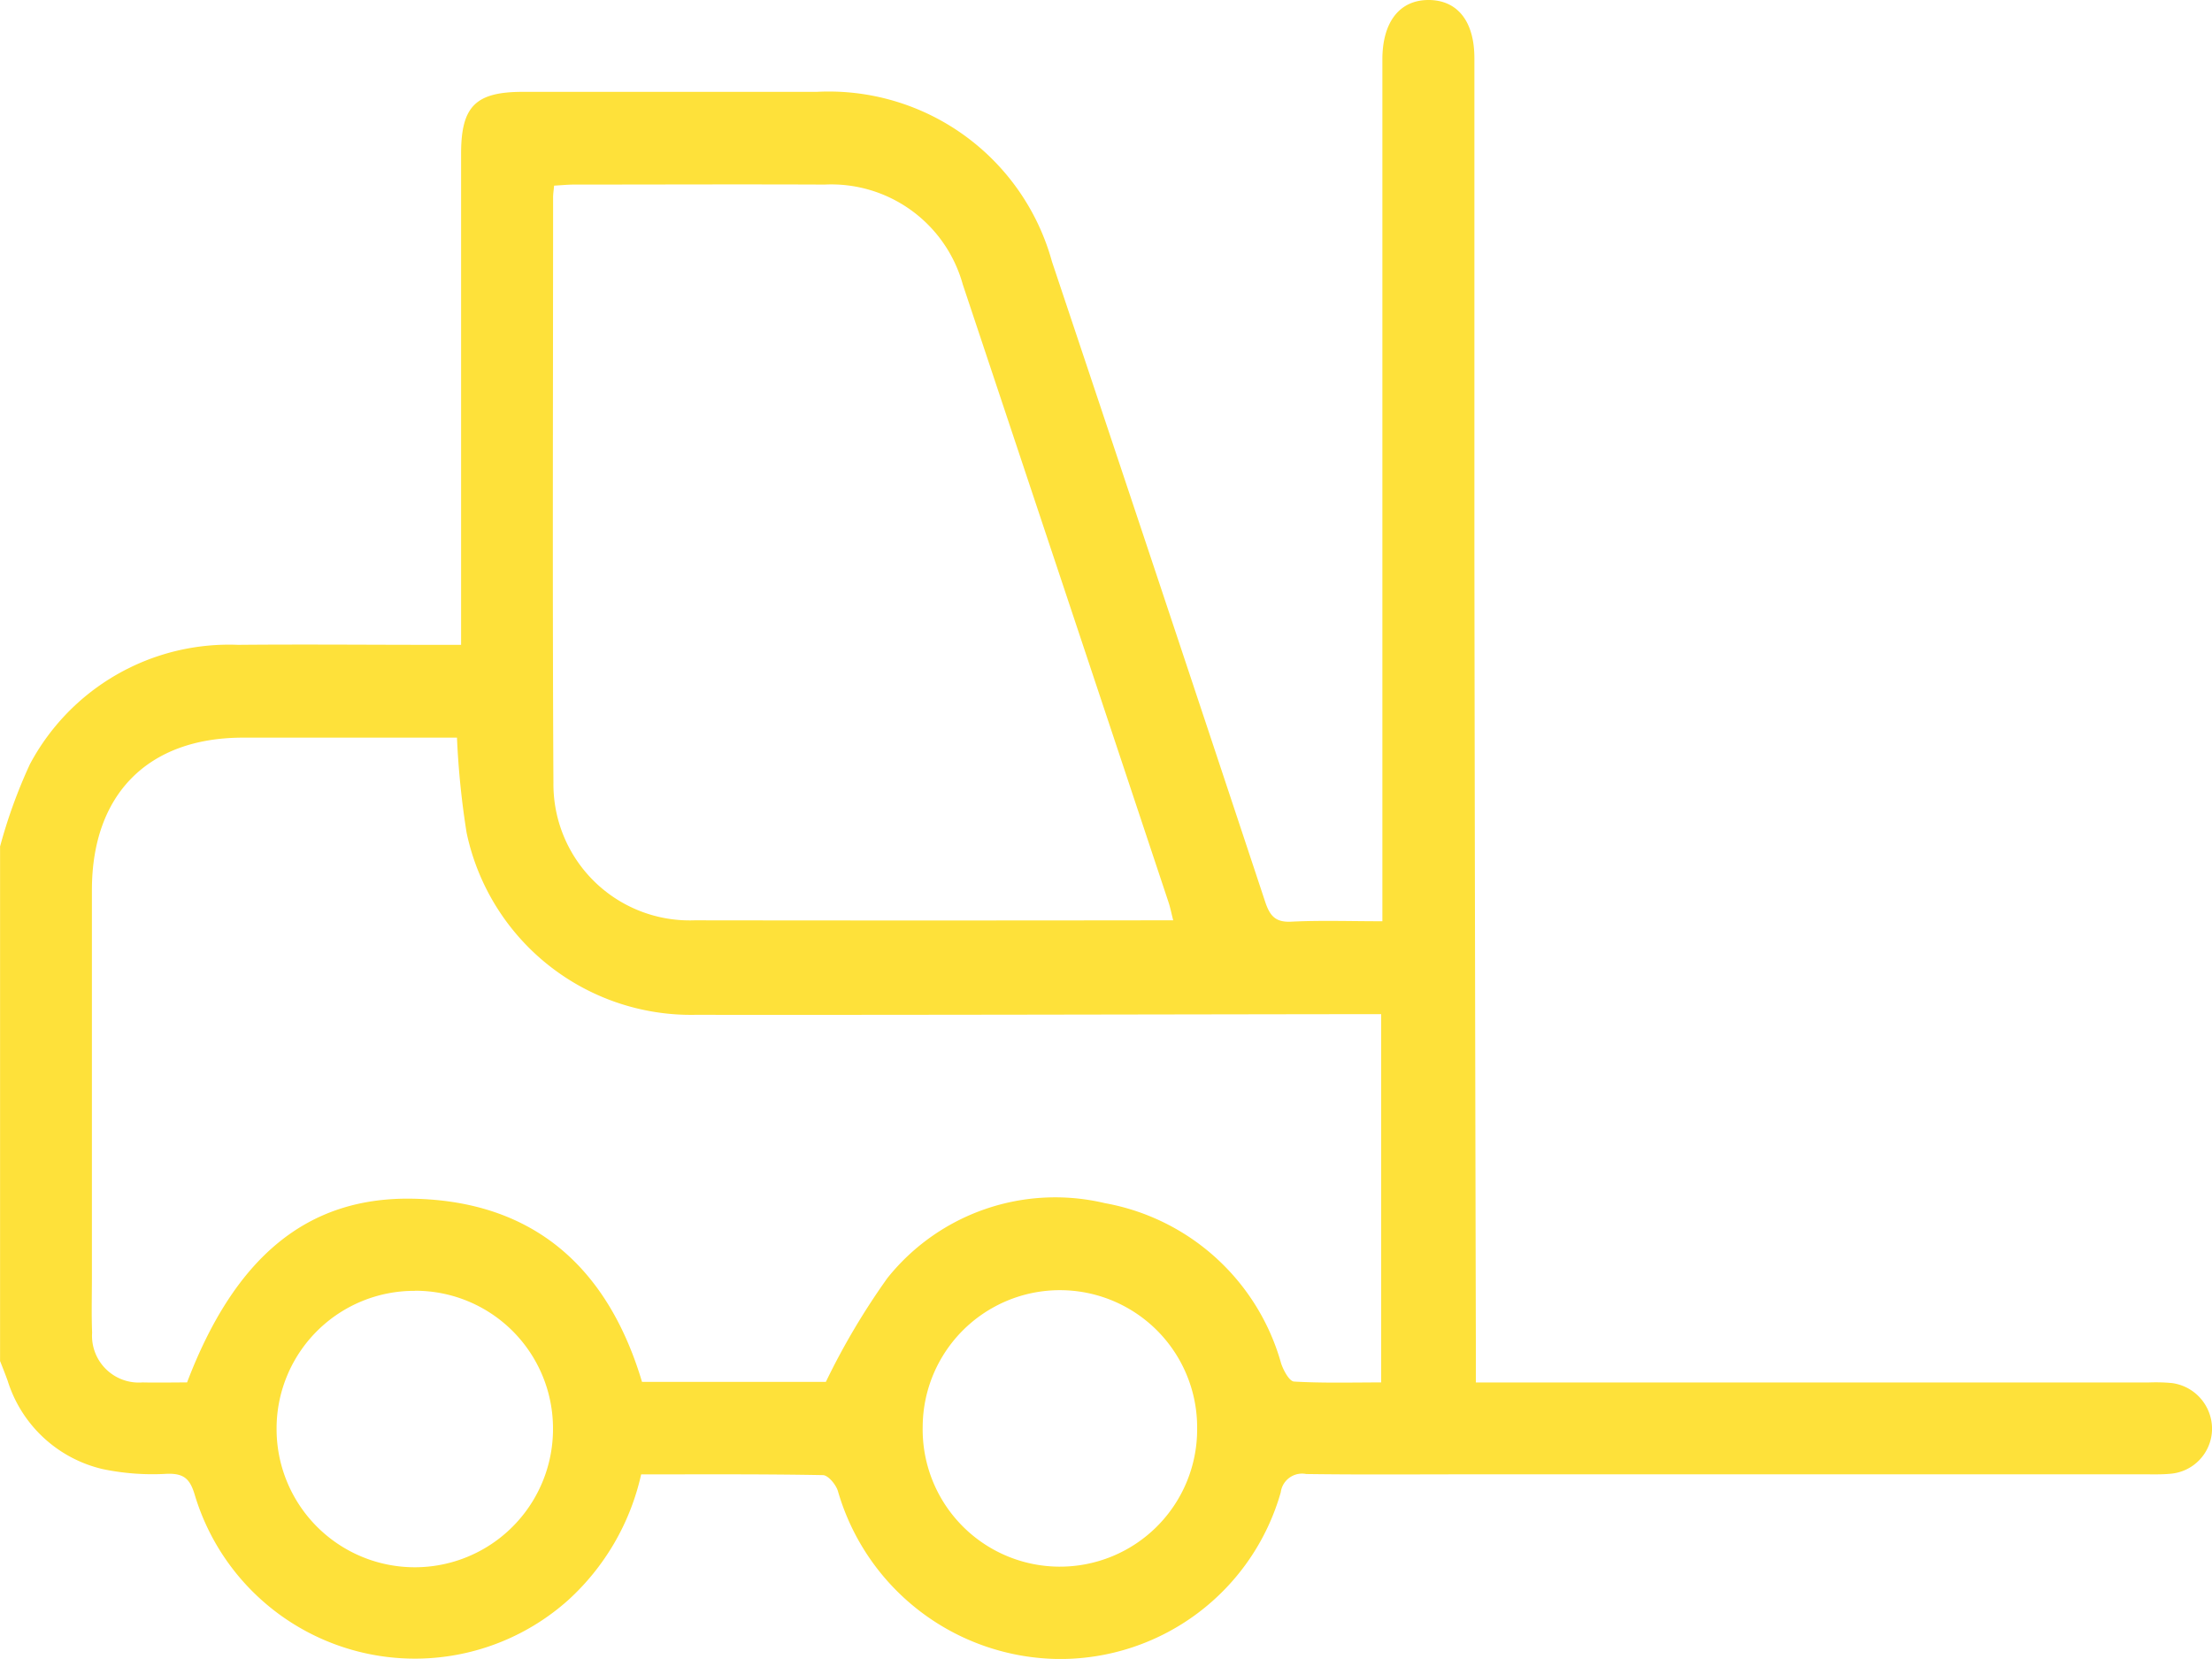 <svg id="Group_12" data-name="Group 12" xmlns="http://www.w3.org/2000/svg" xmlns:xlink="http://www.w3.org/1999/xlink" width="66.548" height="49.909" viewBox="0 0 66.548 49.909">
  <defs>
    <clipPath id="clip-path">
      <rect id="Rectangle_28" data-name="Rectangle 28" width="66.548" height="49.909" fill="#fee13a"/>
    </clipPath>
  </defs>
  <g id="Group_11" data-name="Group 11" clip-path="url(#clip-path)">
    <path id="Path_65" data-name="Path 65" d="M0,25.474a15.486,15.486,0,0,1,.9-2.483A6.786,6.786,0,0,1,7.159,19.4c1.971-.018,3.942,0,5.913,0h.8v-.805q0-6.986,0-13.971c0-1.427.435-1.861,1.863-1.861q4.419,0,8.838,0a6.965,6.965,0,0,1,7.076,5.109q3.22,9.623,6.413,19.256c.144.435.316.628.8.6.881-.043,1.767-.012,2.727-.012V2.144c0-.13,0-.26,0-.39C41.6.654,42.111,0,42.976,0s1.38.633,1.381,1.745q0,7.376,0,14.751.016,12.183.045,24.367c0,.214,0,.429,0,.729H64.635a5.169,5.169,0,0,1,.714.018,1.39,1.39,0,0,1,1.2,1.4,1.364,1.364,0,0,1-1.262,1.329c-.258.024-.519.016-.779.016H44.232c-1.645,0-3.291.014-4.936-.009a.646.646,0,0,0-.765.552,6.9,6.9,0,0,1-6.667,5.013,6.988,6.988,0,0,1-6.656-5.054c-.059-.194-.293-.475-.45-.478-1.816-.034-3.633-.022-5.469-.022a7.239,7.239,0,0,1-2.206,3.792A6.916,6.916,0,0,1,5.86,44.975c-.143-.483-.327-.651-.832-.636A7.363,7.363,0,0,1,3.1,44.2a3.933,3.933,0,0,1-2.87-2.661c-.072-.2-.152-.4-.228-.593V25.474m13.746-3.282c-2.156,0-4.3,0-6.437,0-2.857,0-4.544,1.7-4.546,4.582q0,5.816,0,11.632c0,.563-.016,1.127.006,1.689A1.407,1.407,0,0,0,4.286,41.59c.453.01.906,0,1.342,0C7.053,37.848,9.217,36,12.422,36.063c3.638.069,5.866,2.075,6.893,5.511h5.531A21.376,21.376,0,0,1,26.7,38.447a6.465,6.465,0,0,1,6.542-2.25,6.746,6.746,0,0,1,5.3,4.819c.07.211.246.539.389.548.876.051,1.756.026,2.622.026V30.511h-.883c-6.585.008-13.17.026-19.754.02a6.9,6.9,0,0,1-6.878-5.478,25,25,0,0,1-.29-2.861m21.549,5.5c-.057-.222-.089-.389-.142-.549q-3.093-9.3-6.191-18.59a4.105,4.105,0,0,0-4.156-3c-2.513-.011-5.026,0-7.538,0-.189,0-.378.02-.6.032-.012.137-.029.241-.03.345,0,5.871-.022,11.741.01,17.612a4.1,4.1,0,0,0,4.243,4.146q6.889.009,13.777,0h.624M12.479,38.835a4.142,4.142,0,0,0-4.158,4.158,4.158,4.158,0,0,0,8.316,0,4.143,4.143,0,0,0-4.157-4.161m23.536,4.133a4.128,4.128,0,0,0-8.257-.043,4.129,4.129,0,1,0,8.257.043" transform="translate(0 0)" fill="#fee13a"/>
  </g>
</svg>
